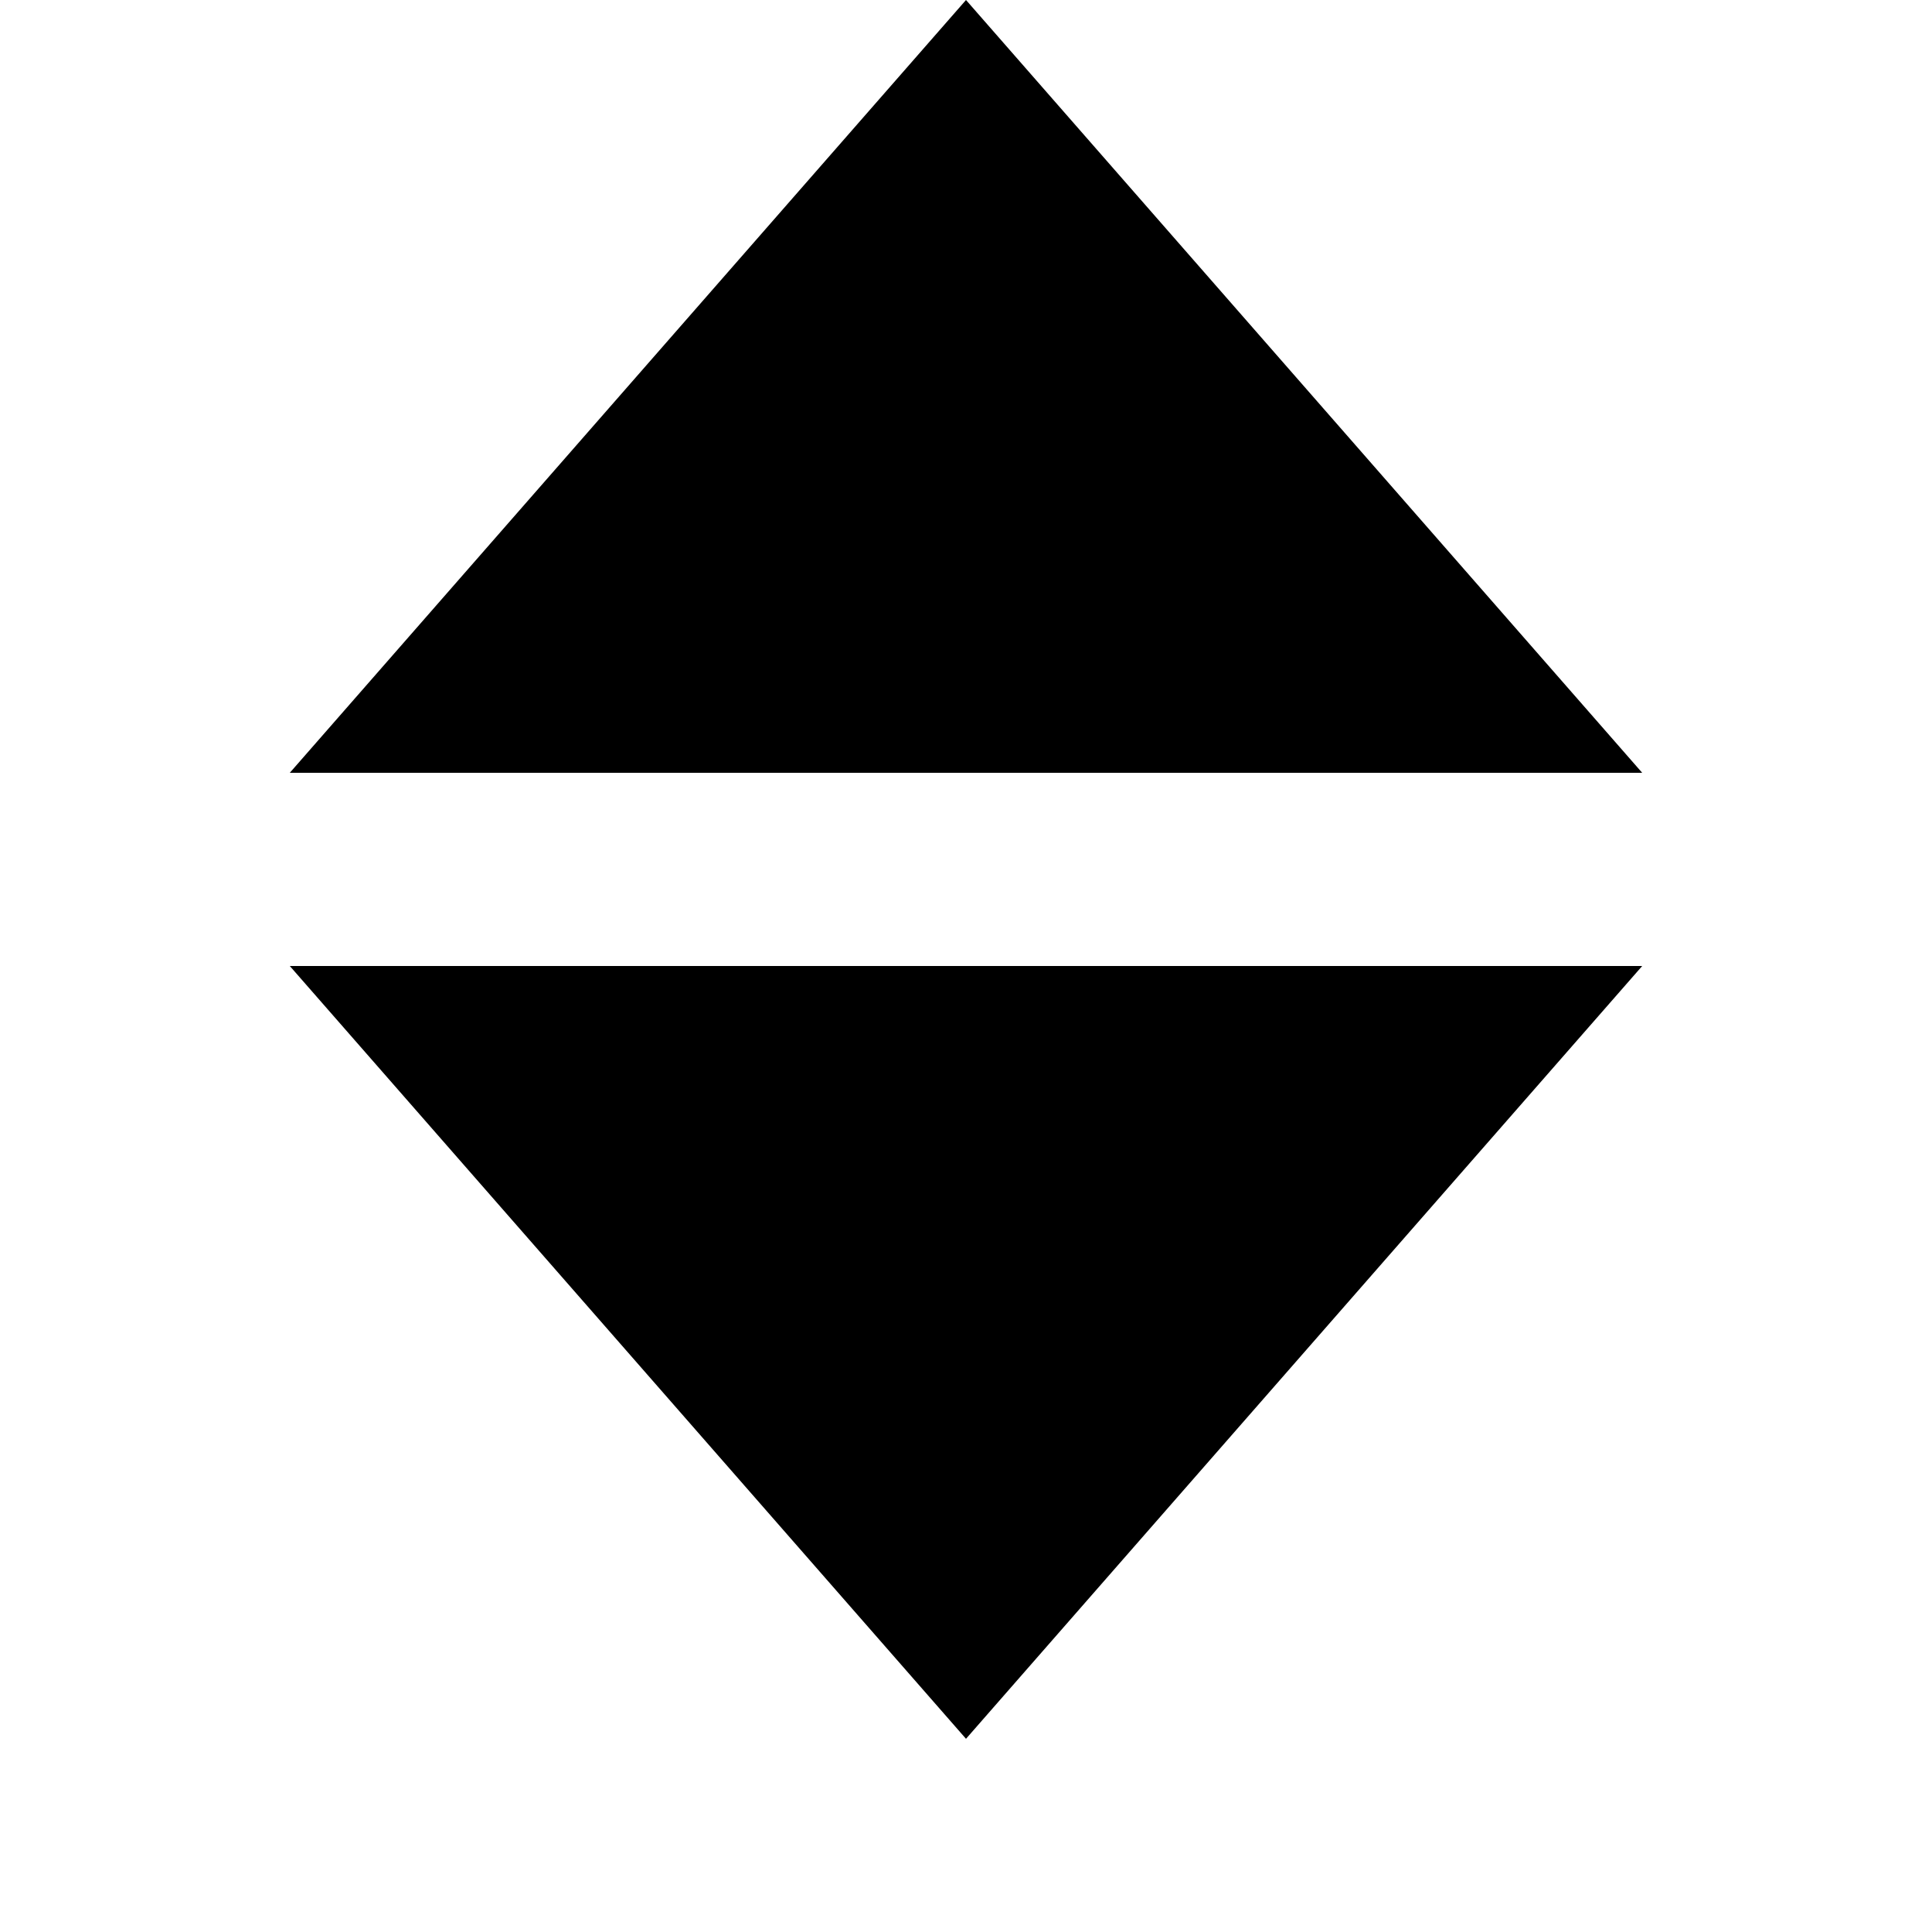 <?xml version="1.0" encoding="UTF-8"?>
<svg xmlns="http://www.w3.org/2000/svg" width="20" height="20" viewBox="0 0 20 20">
	<title>sort vertically</title>
	<path d="M10 0 3 8h14zm0 18-7-8h14z"/>
</svg>
